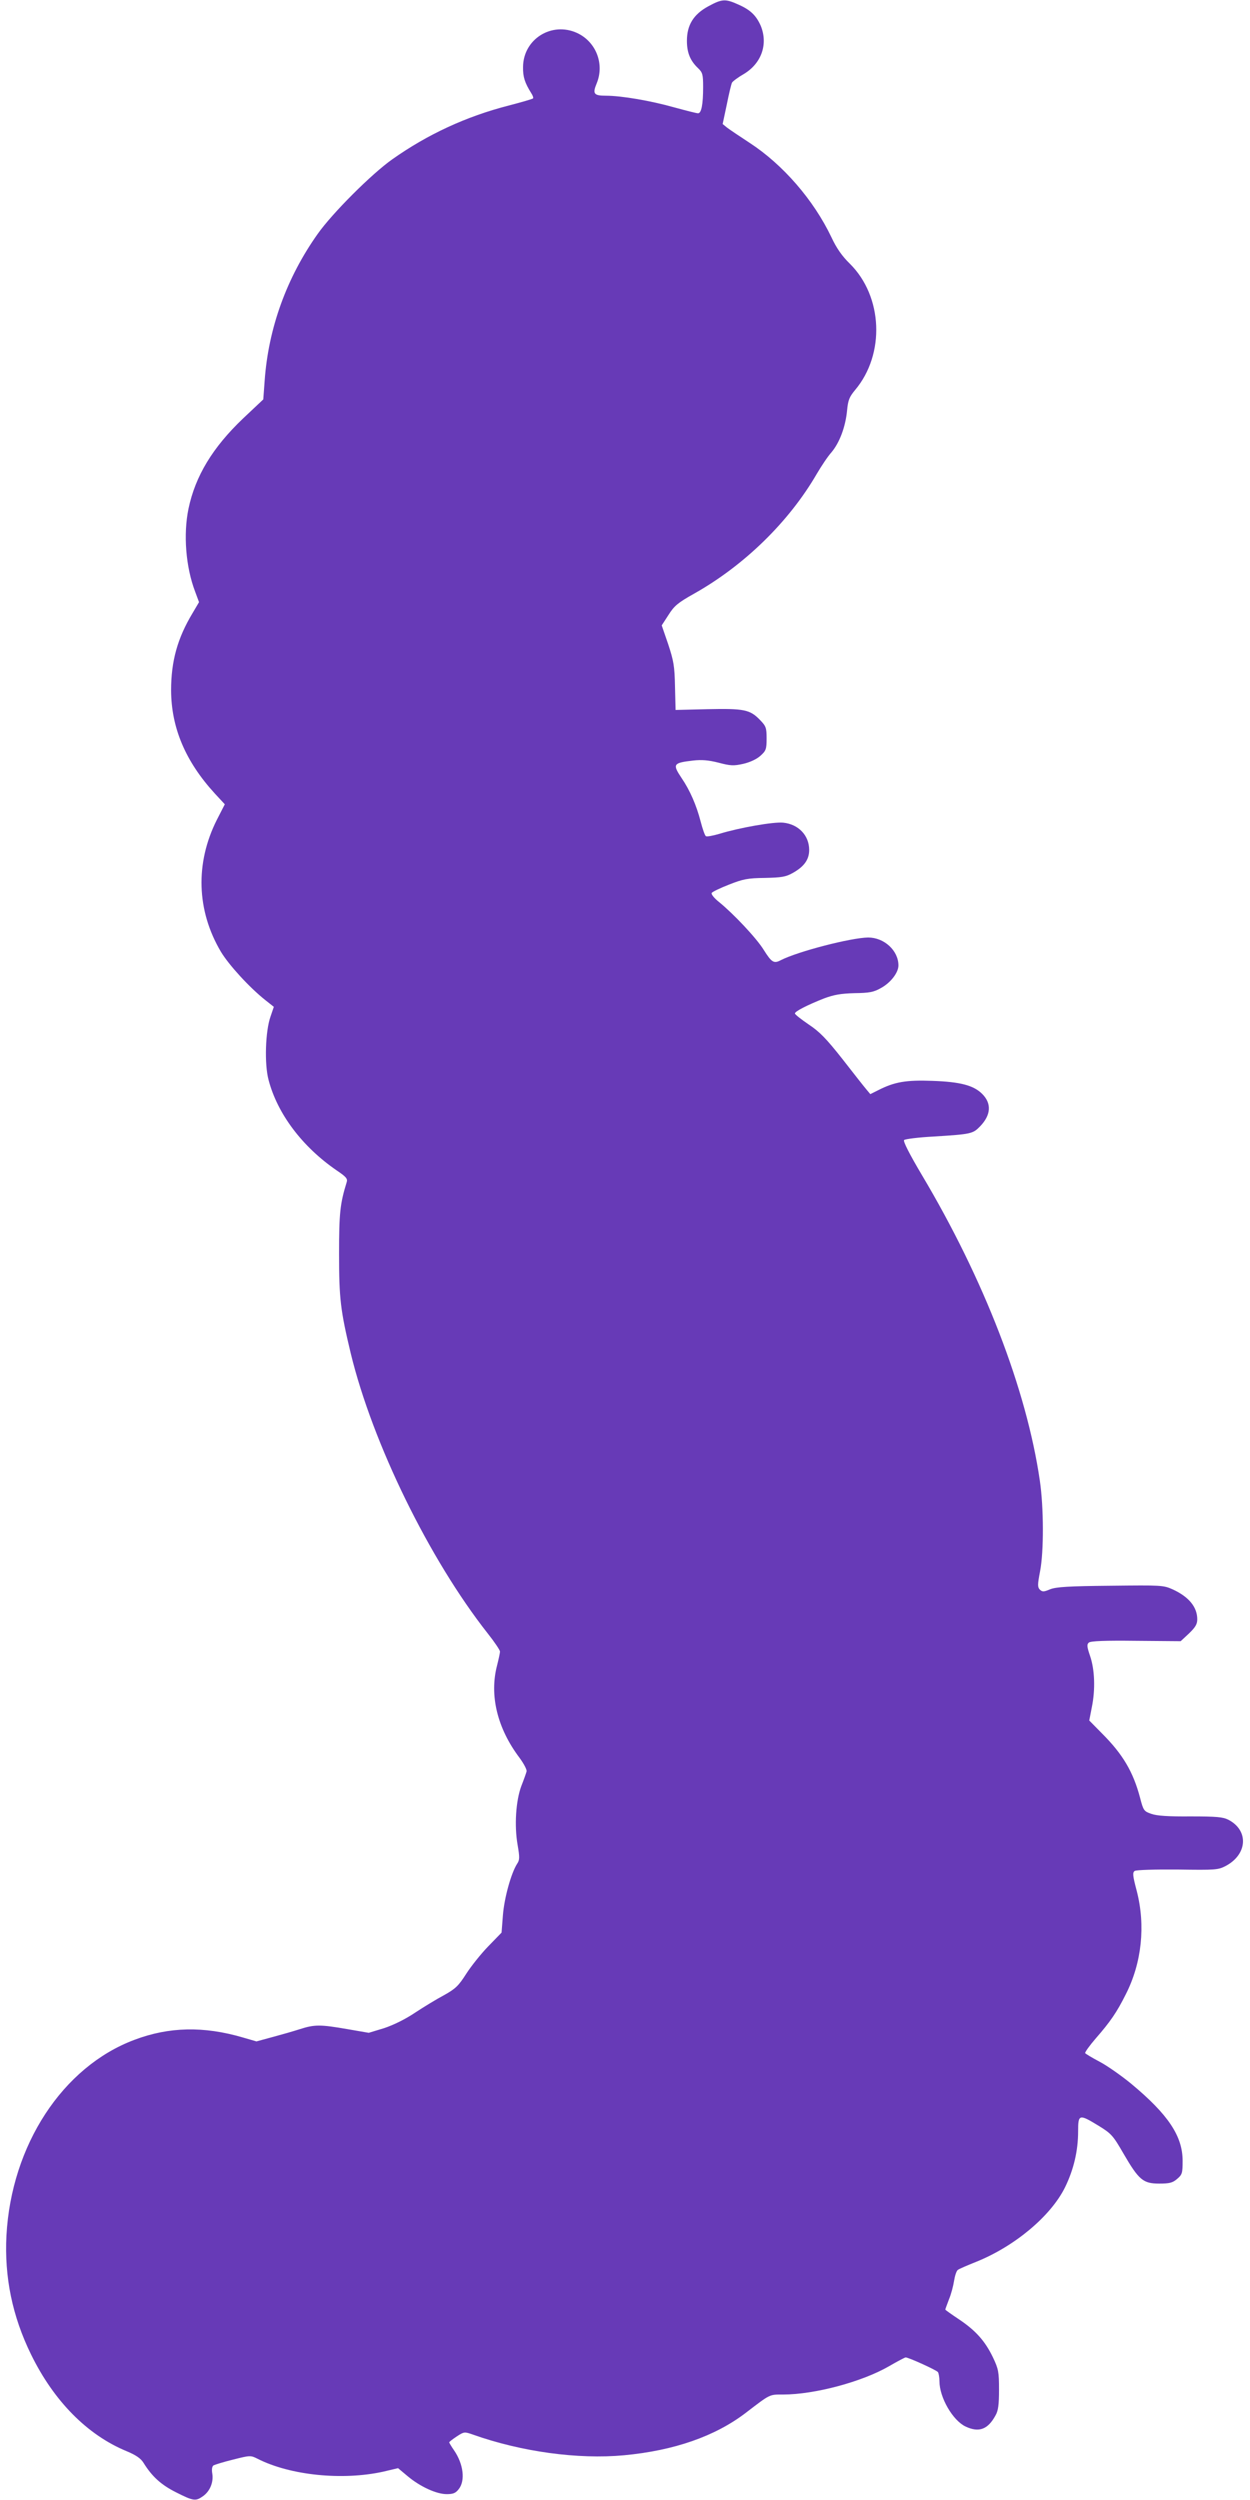 <?xml version="1.0" standalone="no"?>
<!DOCTYPE svg PUBLIC "-//W3C//DTD SVG 20010904//EN"
 "http://www.w3.org/TR/2001/REC-SVG-20010904/DTD/svg10.dtd">
<svg version="1.0" xmlns="http://www.w3.org/2000/svg"
 width="640pt" height="1280pt" viewBox="0 0 640 1280"
 preserveAspectRatio="xMidYMid meet">
<g transform="translate(0,1280) scale(0.1,-0.1)"
fill="#673ab7" stroke="none">
<path d="M3627 12768 c-76 -41 -110 -96 -110 -177 0 -61 17 -102 57 -140 23
-22 26 -32 26 -96 0 -91 -9 -135 -26 -135 -8 0 -62 14 -121 30 -120 34 -271
60 -351 60 -62 0 -69 10 -47 63 41 99 -3 213 -100 258 -130 60 -276 -31 -277
-174 -1 -51 9 -81 42 -134 8 -12 12 -24 9 -27 -3 -3 -58 -19 -123 -36 -219
-56 -417 -148 -598 -276 -106 -75 -306 -275 -381 -381 -159 -224 -253 -483
-272 -753 l-7 -95 -104 -98 c-155 -148 -244 -294 -279 -462 -27 -131 -14 -298
34 -424 l20 -54 -33 -56 c-77 -128 -110 -245 -110 -396 1 -191 73 -363 224
-528 l51 -55 -41 -80 c-111 -221 -104 -464 21 -675 41 -68 146 -183 228 -248
l43 -34 -17 -50 c-26 -73 -32 -242 -10 -324 45 -173 172 -342 348 -463 49 -33
58 -43 52 -61 -34 -110 -39 -159 -39 -367 0 -228 7 -289 60 -510 112 -461 402
-1053 701 -1433 35 -44 63 -86 63 -93 0 -7 -7 -39 -15 -71 -40 -153 1 -322
115 -473 22 -30 39 -62 36 -70 -2 -8 -14 -42 -27 -75 -28 -76 -36 -202 -19
-300 11 -64 11 -78 -2 -97 -31 -48 -66 -175 -73 -263 l-7 -90 -68 -70 c-37
-38 -88 -102 -113 -141 -39 -61 -54 -76 -113 -109 -38 -20 -105 -61 -149 -90
-49 -33 -110 -63 -158 -79 l-79 -24 -110 19 c-138 24 -167 24 -242 0 -34 -11
-97 -29 -142 -41 l-81 -22 -69 20 c-201 59 -379 55 -556 -12 -368 -138 -630
-540 -655 -1002 -11 -212 30 -413 126 -609 117 -239 288 -412 489 -495 48 -20
73 -37 87 -60 44 -71 91 -113 167 -151 89 -45 100 -46 138 -19 35 25 54 71 47
115 -4 22 -1 37 6 42 7 4 52 18 101 30 87 22 89 22 125 4 167 -85 434 -112
643 -66 l76 18 49 -41 c63 -53 147 -92 200 -92 33 0 46 5 62 26 34 43 24 128
-24 198 -14 20 -25 39 -25 41 0 3 17 16 38 30 38 25 40 25 83 10 248 -88 538
-128 774 -106 256 24 466 97 623 217 128 98 120 94 192 94 160 0 404 65 542
145 43 25 81 45 85 45 15 0 158 -65 165 -75 4 -5 8 -27 8 -47 0 -83 68 -201
134 -232 68 -32 114 -15 153 57 14 24 18 55 18 132 0 91 -3 106 -31 165 -41
85 -89 138 -174 195 -39 26 -70 48 -70 50 0 3 9 26 19 53 11 26 22 69 26 95 4
25 12 50 19 55 6 5 48 23 93 41 197 79 383 234 456 382 44 90 67 186 67 287 0
88 5 89 105 28 65 -40 74 -50 127 -142 79 -136 101 -154 183 -154 53 0 69 4
92 24 26 22 28 30 28 93 0 126 -74 237 -263 394 -51 42 -124 93 -162 113 -38
20 -71 40 -74 44 -2 4 22 38 54 75 75 86 108 134 154 226 82 161 102 352 56
530 -21 79 -22 94 -10 102 9 5 104 8 220 7 195 -3 207 -2 247 19 111 60 117
182 12 236 -28 14 -60 17 -194 17 -113 -1 -172 3 -200 13 -38 13 -41 17 -58
83 -35 132 -88 222 -194 328 l-66 67 13 67 c19 92 15 195 -9 264 -16 47 -17
59 -6 68 9 8 84 11 242 9 l228 -2 43 40 c32 31 42 47 42 72 0 63 -43 115 -125
153 -49 22 -58 22 -320 19 -214 -2 -277 -6 -308 -18 -33 -14 -40 -14 -53 -2
-12 13 -12 25 1 93 20 102 19 329 -1 465 -68 467 -286 1031 -604 1565 -64 108
-97 173 -91 179 5 5 74 14 153 18 191 12 199 14 236 52 56 58 60 117 11 166
-44 44 -112 62 -255 67 -134 5 -194 -5 -278 -48 l-40 -20 -20 24 c-12 14 -67
84 -123 156 -82 104 -117 140 -173 177 -38 26 -70 51 -70 56 0 11 63 43 149
77 51 19 86 25 156 27 76 1 98 5 135 26 50 27 90 79 90 116 0 76 -73 143 -155
143 -87 -1 -359 -71 -447 -116 -36 -19 -47 -12 -88 53 -37 60 -155 185 -229
245 -24 19 -41 40 -37 46 3 6 43 25 89 43 71 28 95 33 183 34 86 2 107 5 144
26 57 32 83 68 83 117 0 75 -55 132 -133 140 -50 5 -225 -26 -326 -57 -34 -10
-66 -16 -70 -12 -5 3 -17 37 -27 76 -21 81 -54 158 -97 221 -48 72 -44 78 59
90 44 5 79 2 130 -11 61 -16 77 -17 126 -6 35 8 69 24 88 41 29 26 32 34 32
89 0 55 -3 63 -34 95 -51 53 -82 59 -268 55 l-164 -4 -3 120 c-2 105 -7 132
-35 217 l-33 96 35 54 c29 46 48 62 130 108 258 145 487 369 629 614 23 39 56
89 75 110 42 50 72 131 80 214 5 54 12 70 41 105 155 184 142 480 -27 647 -39
38 -68 79 -94 135 -91 191 -248 372 -418 483 -52 34 -104 69 -117 79 l-22 18
21 99 c11 55 23 106 27 113 4 7 32 28 62 45 90 55 123 153 85 246 -23 52 -52
81 -113 108 -68 31 -85 30 -155 -8z"/>
</g>
</svg>
